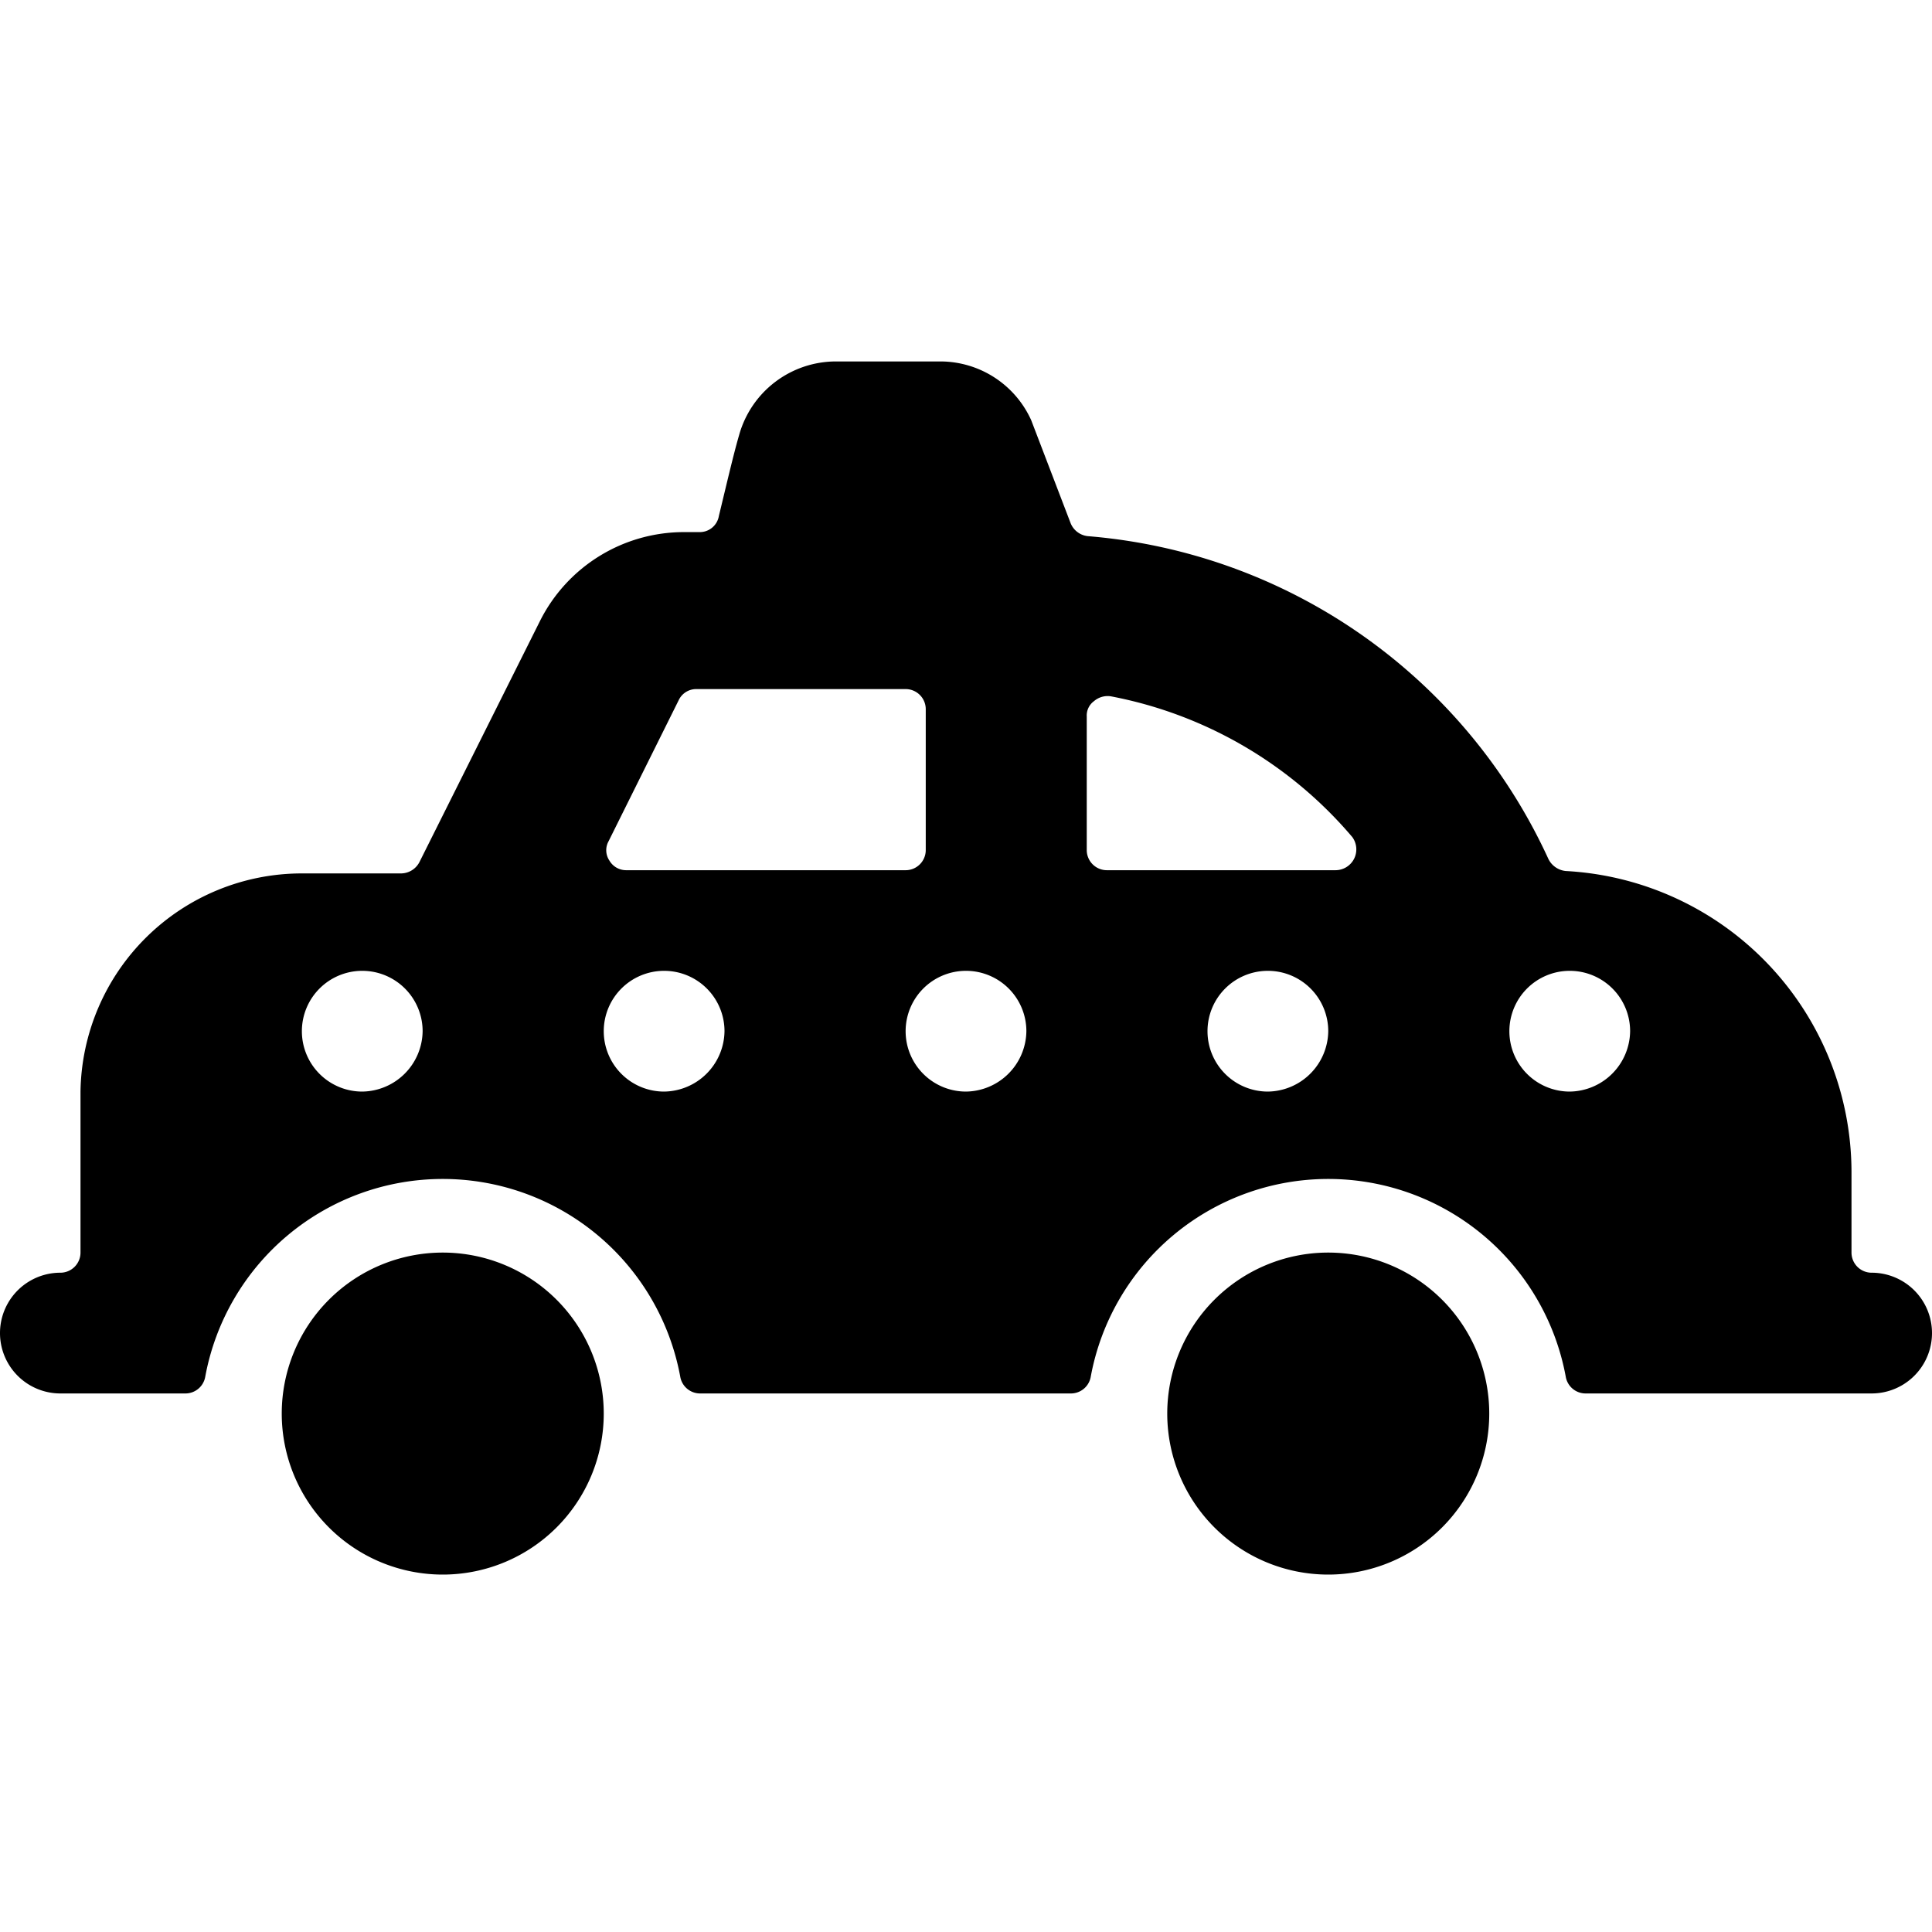 <svg xmlns="http://www.w3.org/2000/svg" viewBox="0 0 24 24"><g><path d="M23.25 15.81a0.25 0.25 0 0 1 -0.25 -0.25v-1a3.75 3.75 0 0 0 -3.55 -3.74 0.27 0.27 0 0 1 -0.22 -0.16 6.91 6.91 0 0 0 -5.72 -4 0.26 0.26 0 0 1 -0.21 -0.16l-0.49 -1.28a1.24 1.24 0 0 0 -1.13 -0.73h-1.3a1.25 1.25 0 0 0 -1.2 0.92c-0.07 0.24 -0.16 0.63 -0.25 1a0.24 0.24 0 0 1 -0.24 0.2H8.5a2 2 0 0 0 -1.79 1.1l-1.5 3a0.26 0.26 0 0 1 -0.23 0.14H3.75A2.75 2.75 0 0 0 1 13.56v2a0.25 0.25 0 0 1 -0.25 0.25 0.75 0.75 0 1 0 0 1.5H2.3a0.25 0.25 0 0 0 0.25 -0.21 3 3 0 0 1 5.9 0 0.25 0.25 0 0 0 0.25 0.21h4.6a0.25 0.25 0 0 0 0.25 -0.21 3 3 0 0 1 5.9 0 0.25 0.25 0 0 0 0.25 0.21h3.55a0.75 0.75 0 1 0 0 -1.5ZM4.5 13.56a0.75 0.75 0 1 1 0.75 -0.75 0.76 0.76 0 0 1 -0.75 0.75Zm3.06 -3.11 0.87 -1.75a0.24 0.24 0 0 1 0.22 -0.14h2.6a0.25 0.25 0 0 1 0.25 0.25v1.75a0.25 0.25 0 0 1 -0.25 0.25H7.78a0.24 0.24 0 0 1 -0.21 -0.12 0.23 0.23 0 0 1 -0.01 -0.24Zm0.69 3.11a0.75 0.75 0 1 1 0.75 -0.75 0.76 0.76 0 0 1 -0.75 0.75Zm3.75 0a0.75 0.75 0 1 1 0.75 -0.75 0.76 0.76 0 0 1 -0.75 0.75Zm3.75 0a0.75 0.75 0 1 1 0.75 -0.75 0.76 0.76 0 0 1 -0.75 0.75Zm1.07 -2.89a0.26 0.26 0 0 1 -0.23 0.14h-2.84a0.25 0.25 0 0 1 -0.25 -0.25V8.9a0.22 0.22 0 0 1 0.09 -0.19 0.26 0.26 0 0 1 0.21 -0.06 5.21 5.21 0 0 1 3 1.75 0.26 0.26 0 0 1 0.02 0.27Zm2.68 2.89a0.75 0.75 0 1 1 0.75 -0.75 0.76 0.76 0 0 1 -0.75 0.75Z" fill="#000000" stroke-width="1"></path><path d="M3.5 17.56a2 2 0 1 0 4 0 2 2 0 1 0 -4 0" fill="#000000" stroke-width="1"></path><path d="M14.5 17.56a2 2 0 1 0 4 0 2 2 0 1 0 -4 0" fill="#000000" stroke-width="1"></path></g></svg>